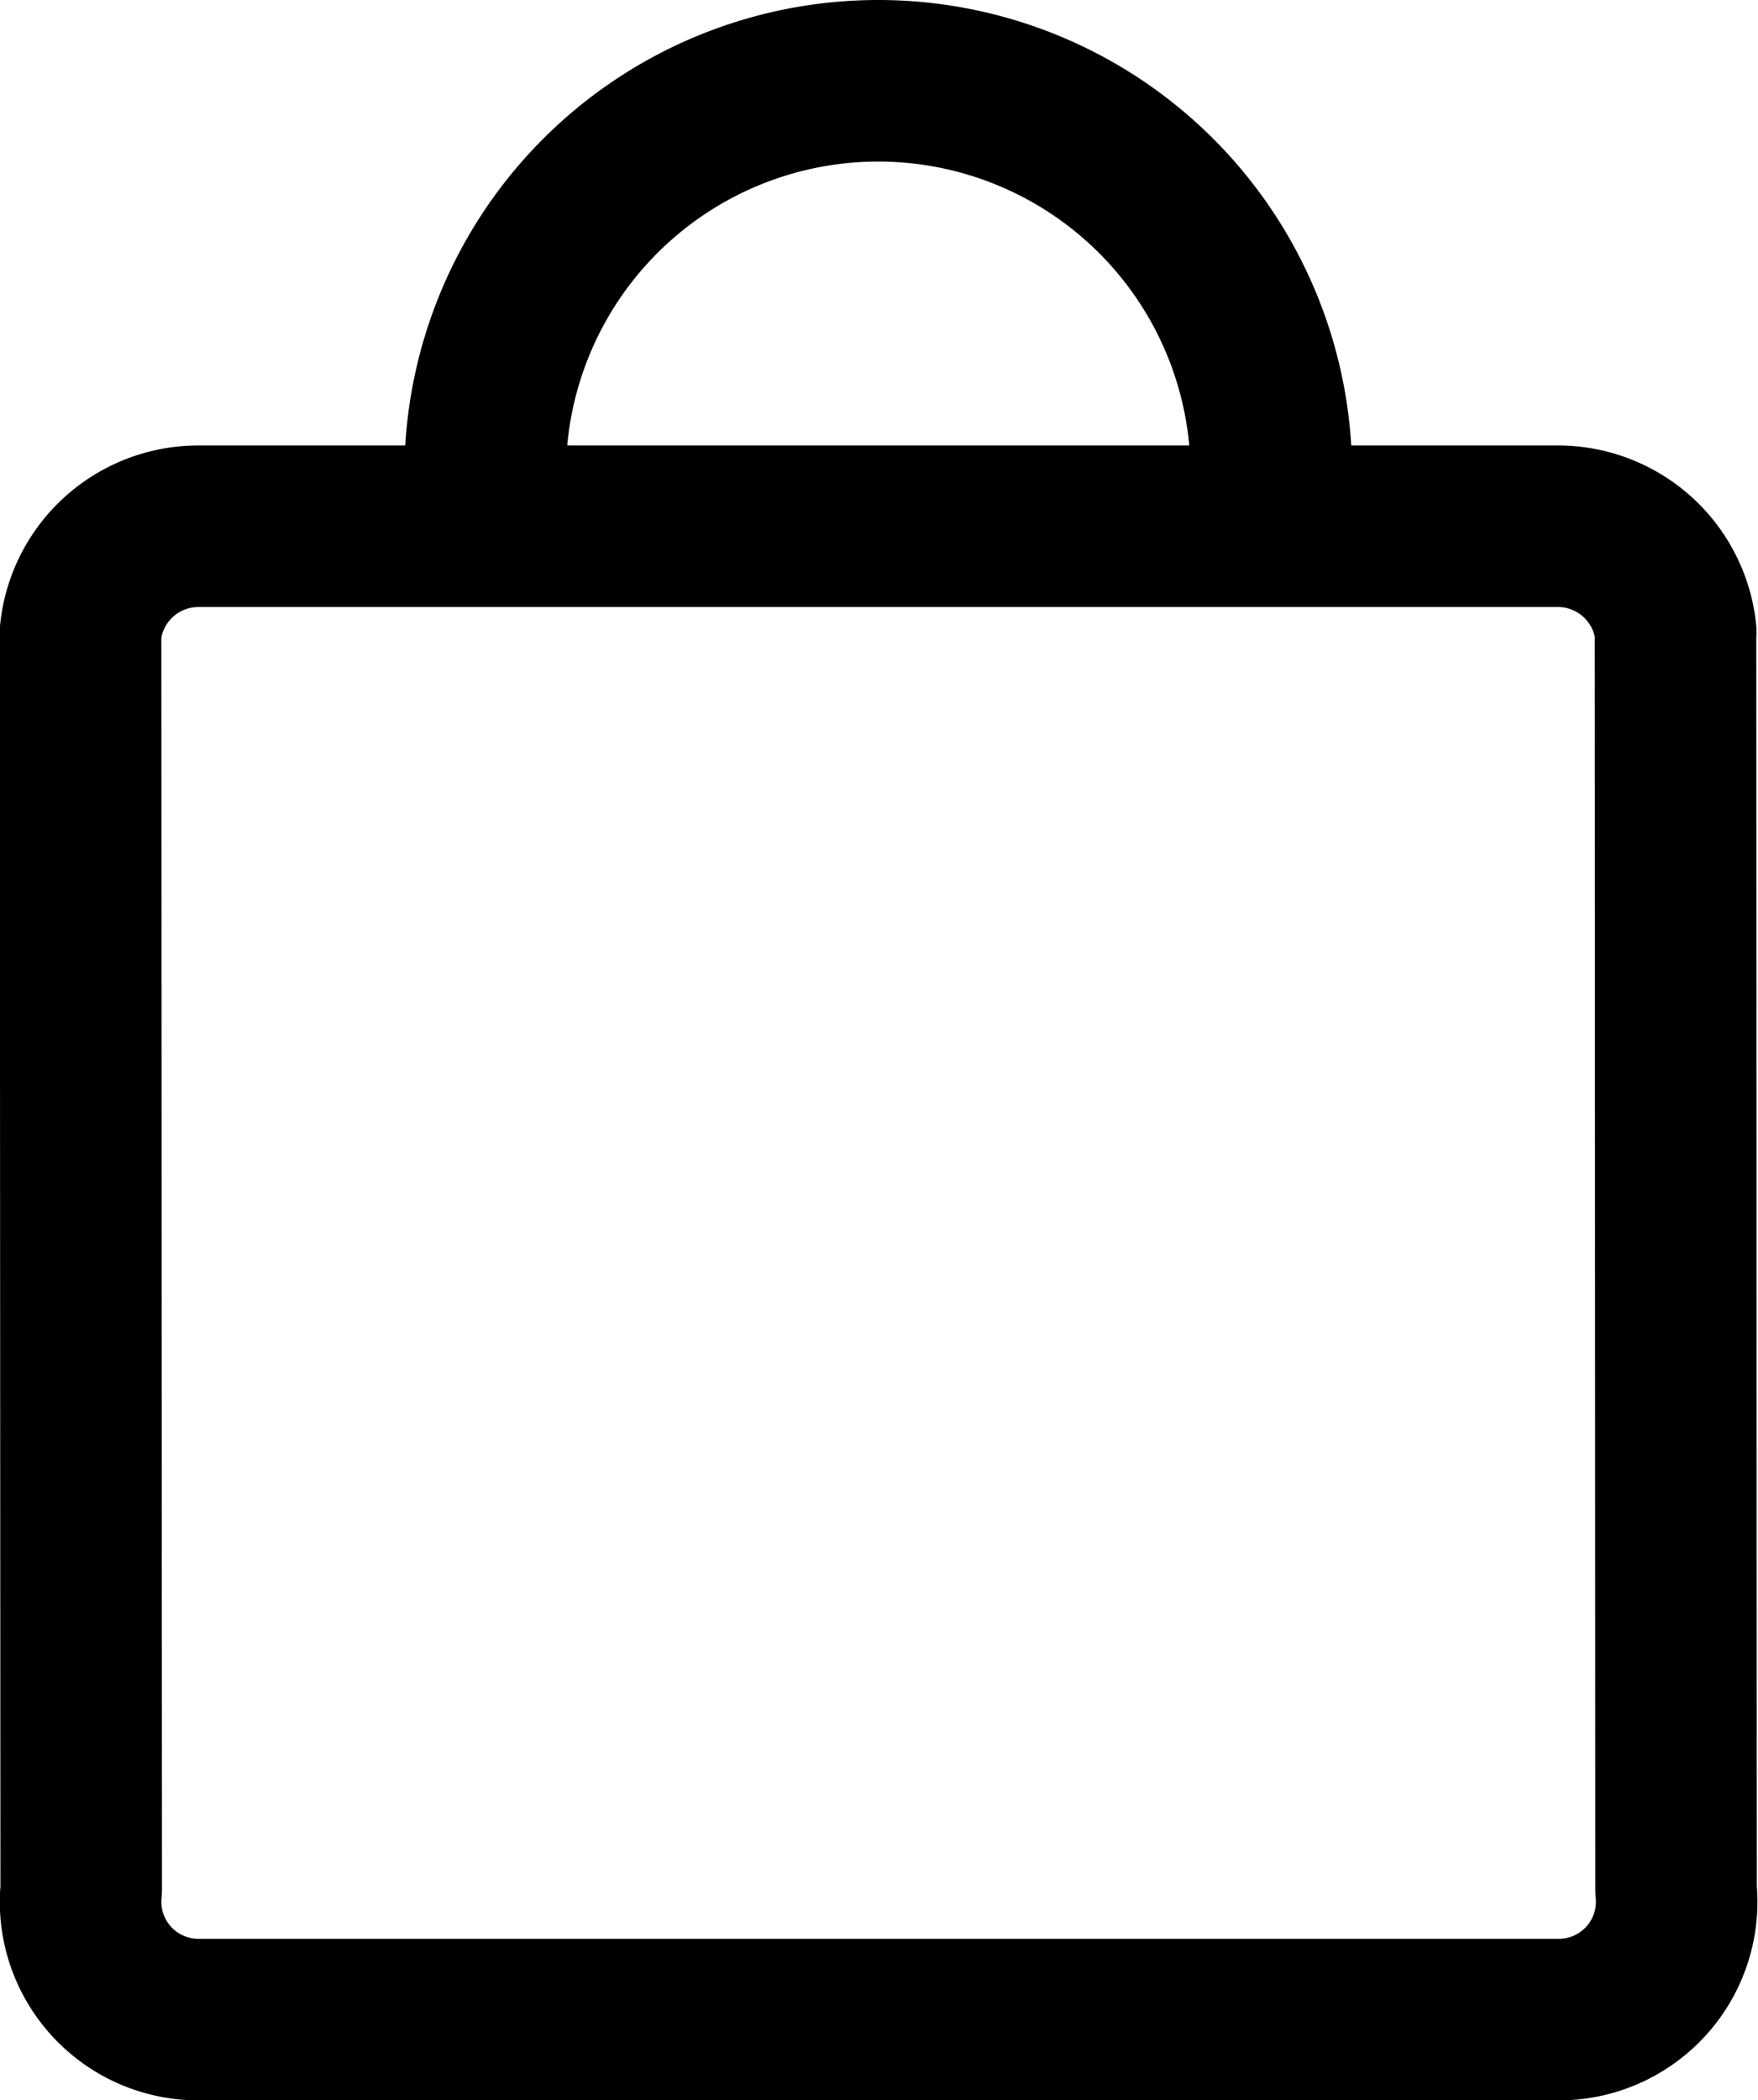 <svg xmlns="http://www.w3.org/2000/svg" width="16.324" height="19.5" viewBox="0 0 16.324 19.5"><path id="cart-icon-1" d="M2018.18,1026.9a3.649,3.649,0,1,0-7.3,0m11.053,1.469.005,11.676a1.094,1.094,0,0,1-1.09,1.206h-12.629a1.094,1.094,0,0,1-1.09-1.206l-.006-11.676a1.1,1.1,0,0,1,1.09-.983h12.629A1.1,1.1,0,0,1,2021.935,1028.368Z" transform="translate(-2006.375 -1022.5)" fill="none" stroke="#000" stroke-linecap="round" stroke-linejoin="round" stroke-width="1.5"></path></svg>